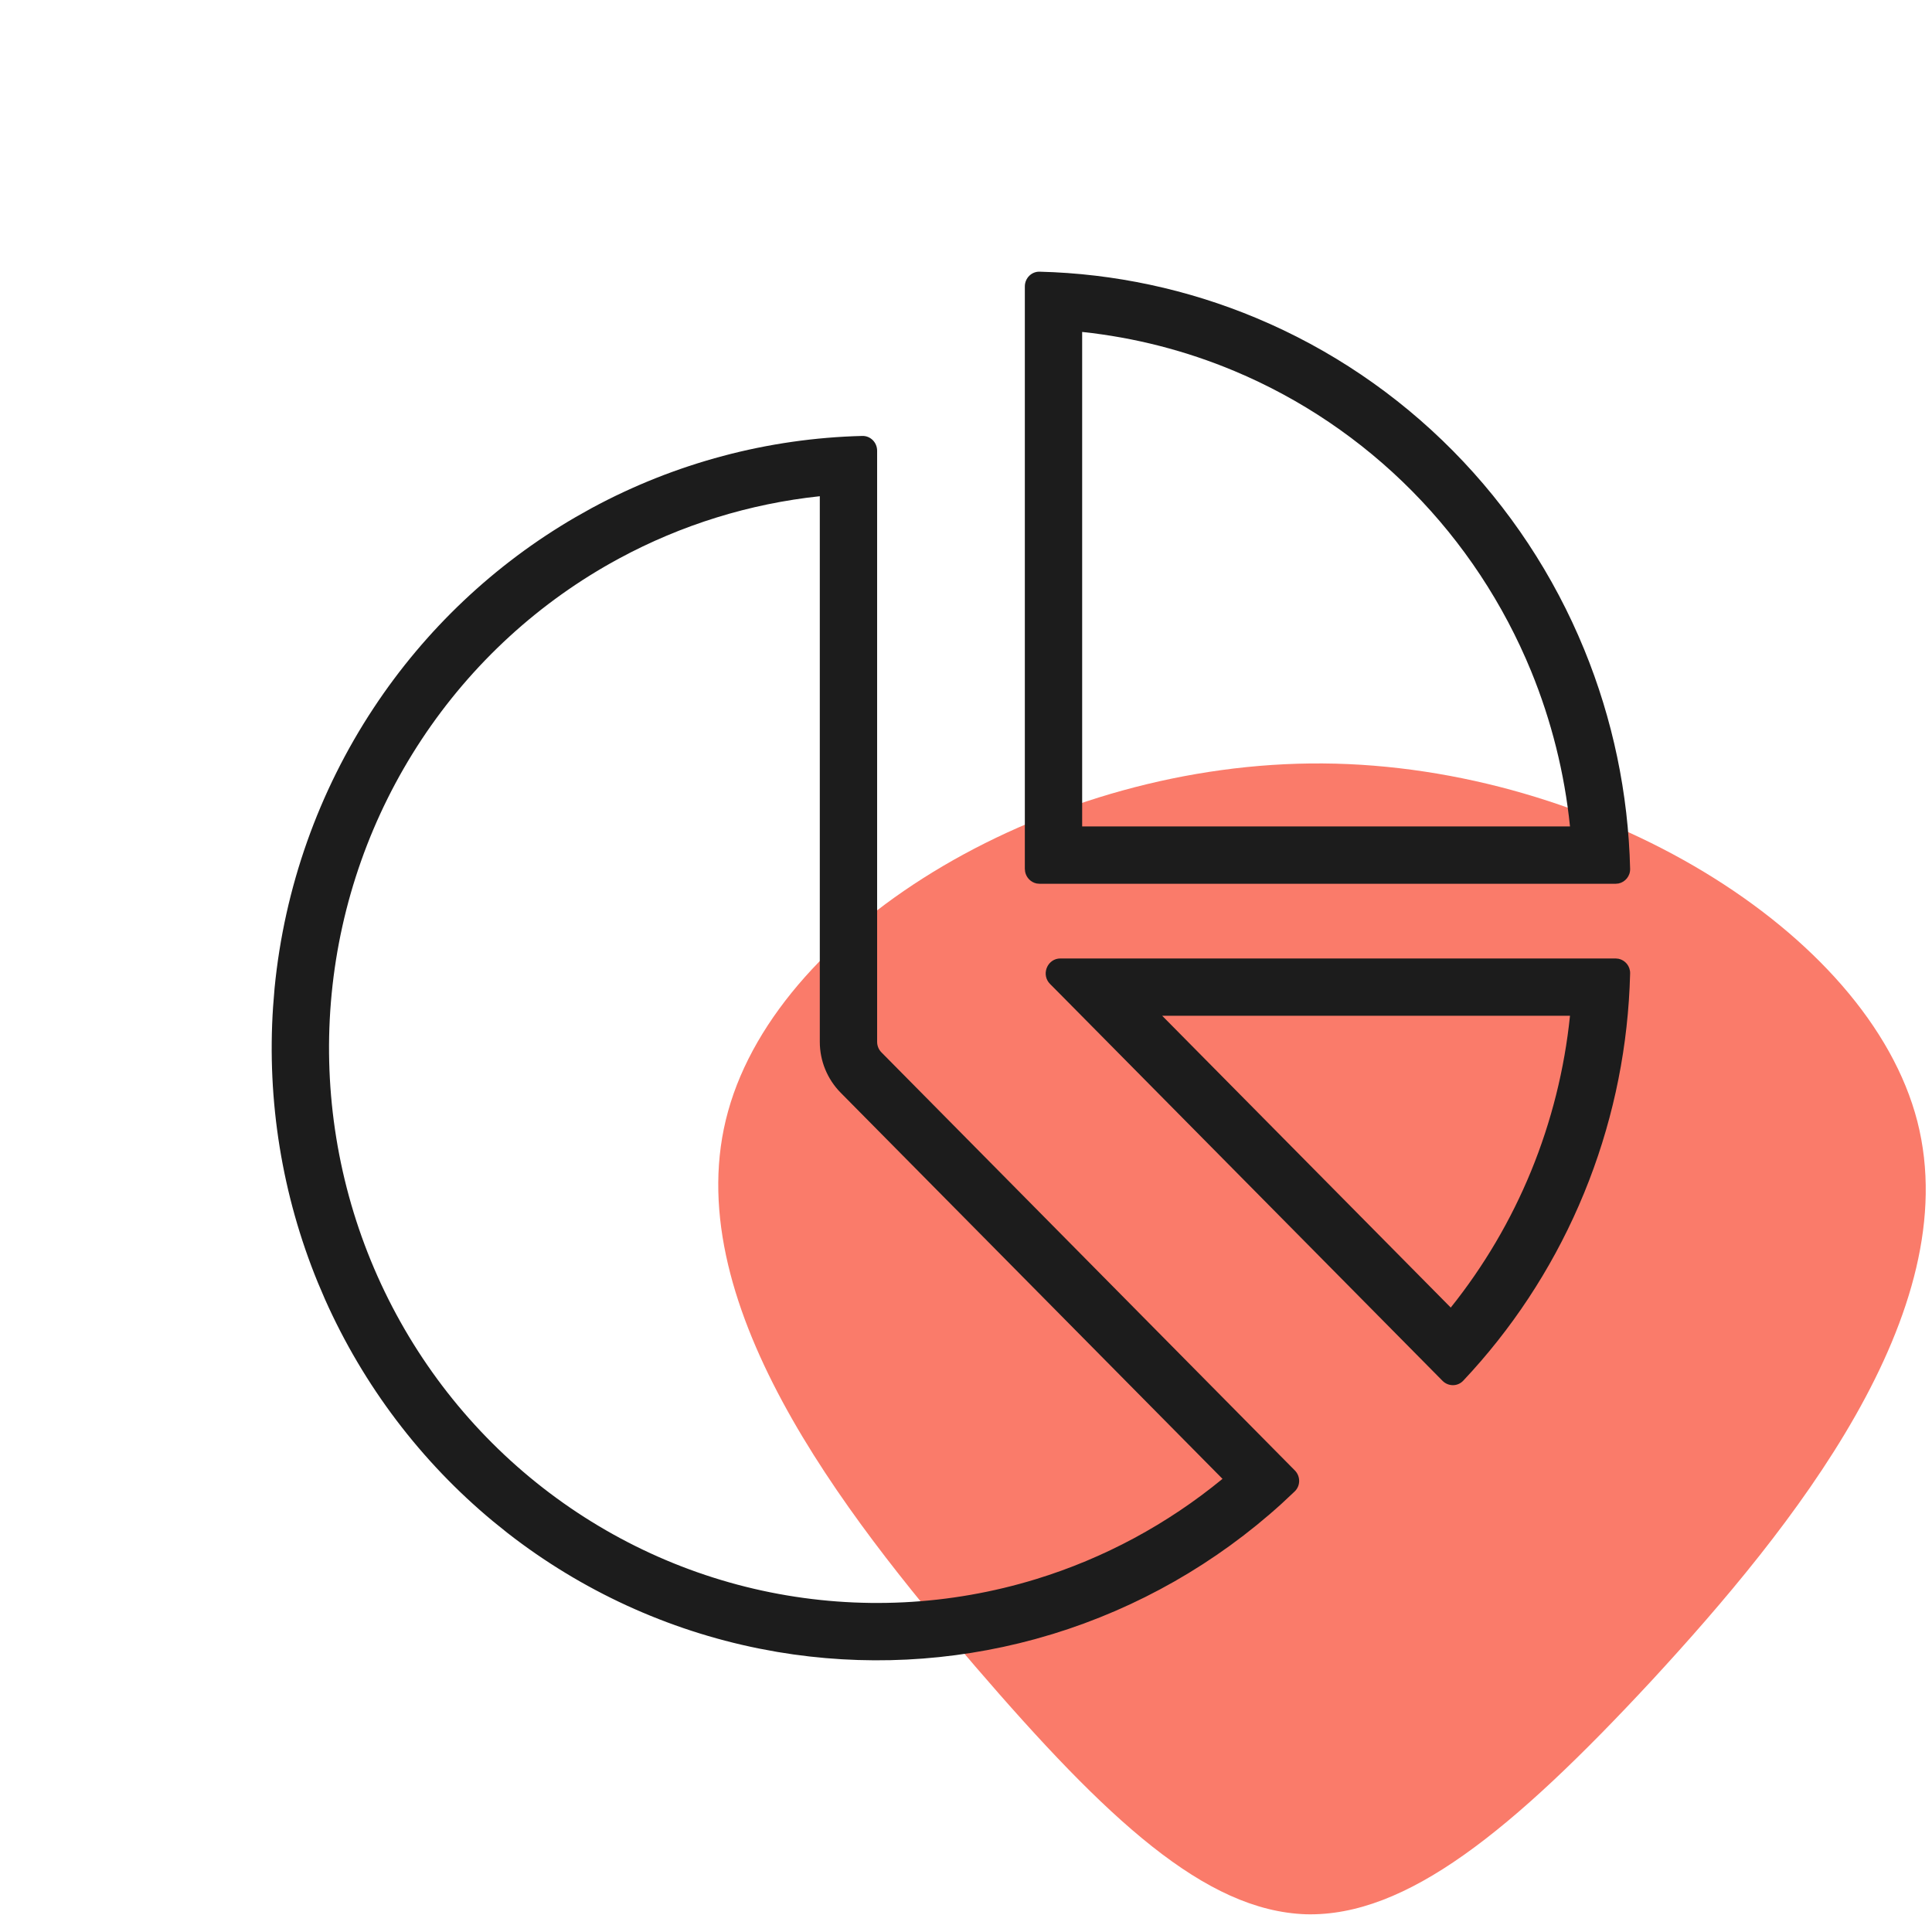 <svg width="64" height="64" viewBox="0 0 64 64" fill="none" xmlns="http://www.w3.org/2000/svg">
<path d="M63.515 37.148C65.134 43.476 59.358 50.636 54.72 55.665C50.083 60.662 46.585 63.495 43.263 63.413C39.909 63.297 36.664 60.264 32.308 55.204C27.919 50.109 22.384 43.02 24.12 36.807C25.855 30.561 34.827 25.226 43.82 25.29C52.847 25.355 61.895 30.853 63.515 37.148Z" fill="#FA7B6A"/>
<path d="M27.157 16.438C24.835 16.685 22.576 17.383 20.506 18.502C17.873 19.925 15.627 21.983 13.966 24.497C12.304 27.011 11.28 29.902 10.987 32.914C10.694 35.926 11.14 38.965 12.285 41.76C13.43 44.554 15.237 47.018 17.546 48.934C19.854 50.849 22.593 52.16 25.518 52.748C28.444 53.336 31.468 53.186 34.322 52.31C36.578 51.618 38.674 50.487 40.497 48.989L27.849 36.198C27.404 35.748 27.157 35.141 27.157 34.513L27.157 16.438ZM53.615 31.76C53.838 31.806 54.005 32.005 54 32.244L53.983 32.712C53.874 35.047 53.366 37.348 52.479 39.512L52.297 39.942C51.362 42.083 50.068 44.043 48.472 45.737C48.286 45.935 47.976 45.934 47.785 45.741L35.13 32.943L34.784 32.595C34.495 32.303 34.669 31.816 35.05 31.756L35.13 31.75L53.517 31.75L53.615 31.76ZM48.058 43.315C49.153 41.947 50.051 40.425 50.721 38.791C51.394 37.146 51.827 35.414 52.008 33.649L38.499 33.649L48.058 43.315ZM34.34 29.267C34.148 29.227 33.998 29.074 33.959 28.881L33.949 28.781L33.949 9.489C33.949 9.216 34.168 8.993 34.438 9C36.905 9.061 39.341 9.582 41.624 10.538C44.057 11.557 46.268 13.051 48.131 14.935C49.993 16.818 51.471 19.054 52.479 21.515C53.425 23.823 53.94 26.287 54 28.781C54.006 29.02 53.838 29.221 53.615 29.267L53.517 29.276L34.438 29.276L34.34 29.267ZM35.848 27.376L52.008 27.376C51.827 25.611 51.394 23.879 50.721 22.234C49.806 20.003 48.467 17.976 46.78 16.27C45.093 14.565 43.092 13.212 40.89 12.29C39.277 11.614 37.578 11.18 35.848 10.996L35.848 27.376ZM29.056 34.513C29.056 34.644 29.108 34.77 29.2 34.862L42.893 48.71C43.084 48.903 43.085 49.217 42.889 49.405L42.459 49.808C40.278 51.788 37.691 53.264 34.879 54.127L34.285 54.299C31.504 55.058 28.593 55.203 25.752 54.723L25.143 54.61C22.111 54 19.261 52.69 16.816 50.785L16.333 50.396C13.942 48.413 12.04 45.898 10.771 43.053L10.526 42.479C9.343 39.591 8.838 36.467 9.046 33.352L9.096 32.73C9.42 29.41 10.547 26.222 12.38 23.449C14.097 20.849 16.385 18.689 19.061 17.134L19.602 16.83C22.367 15.336 25.438 14.519 28.567 14.441C28.837 14.435 29.056 14.658 29.056 14.931L29.056 34.513Z" fill="#1C1C1C"/>
</svg>
